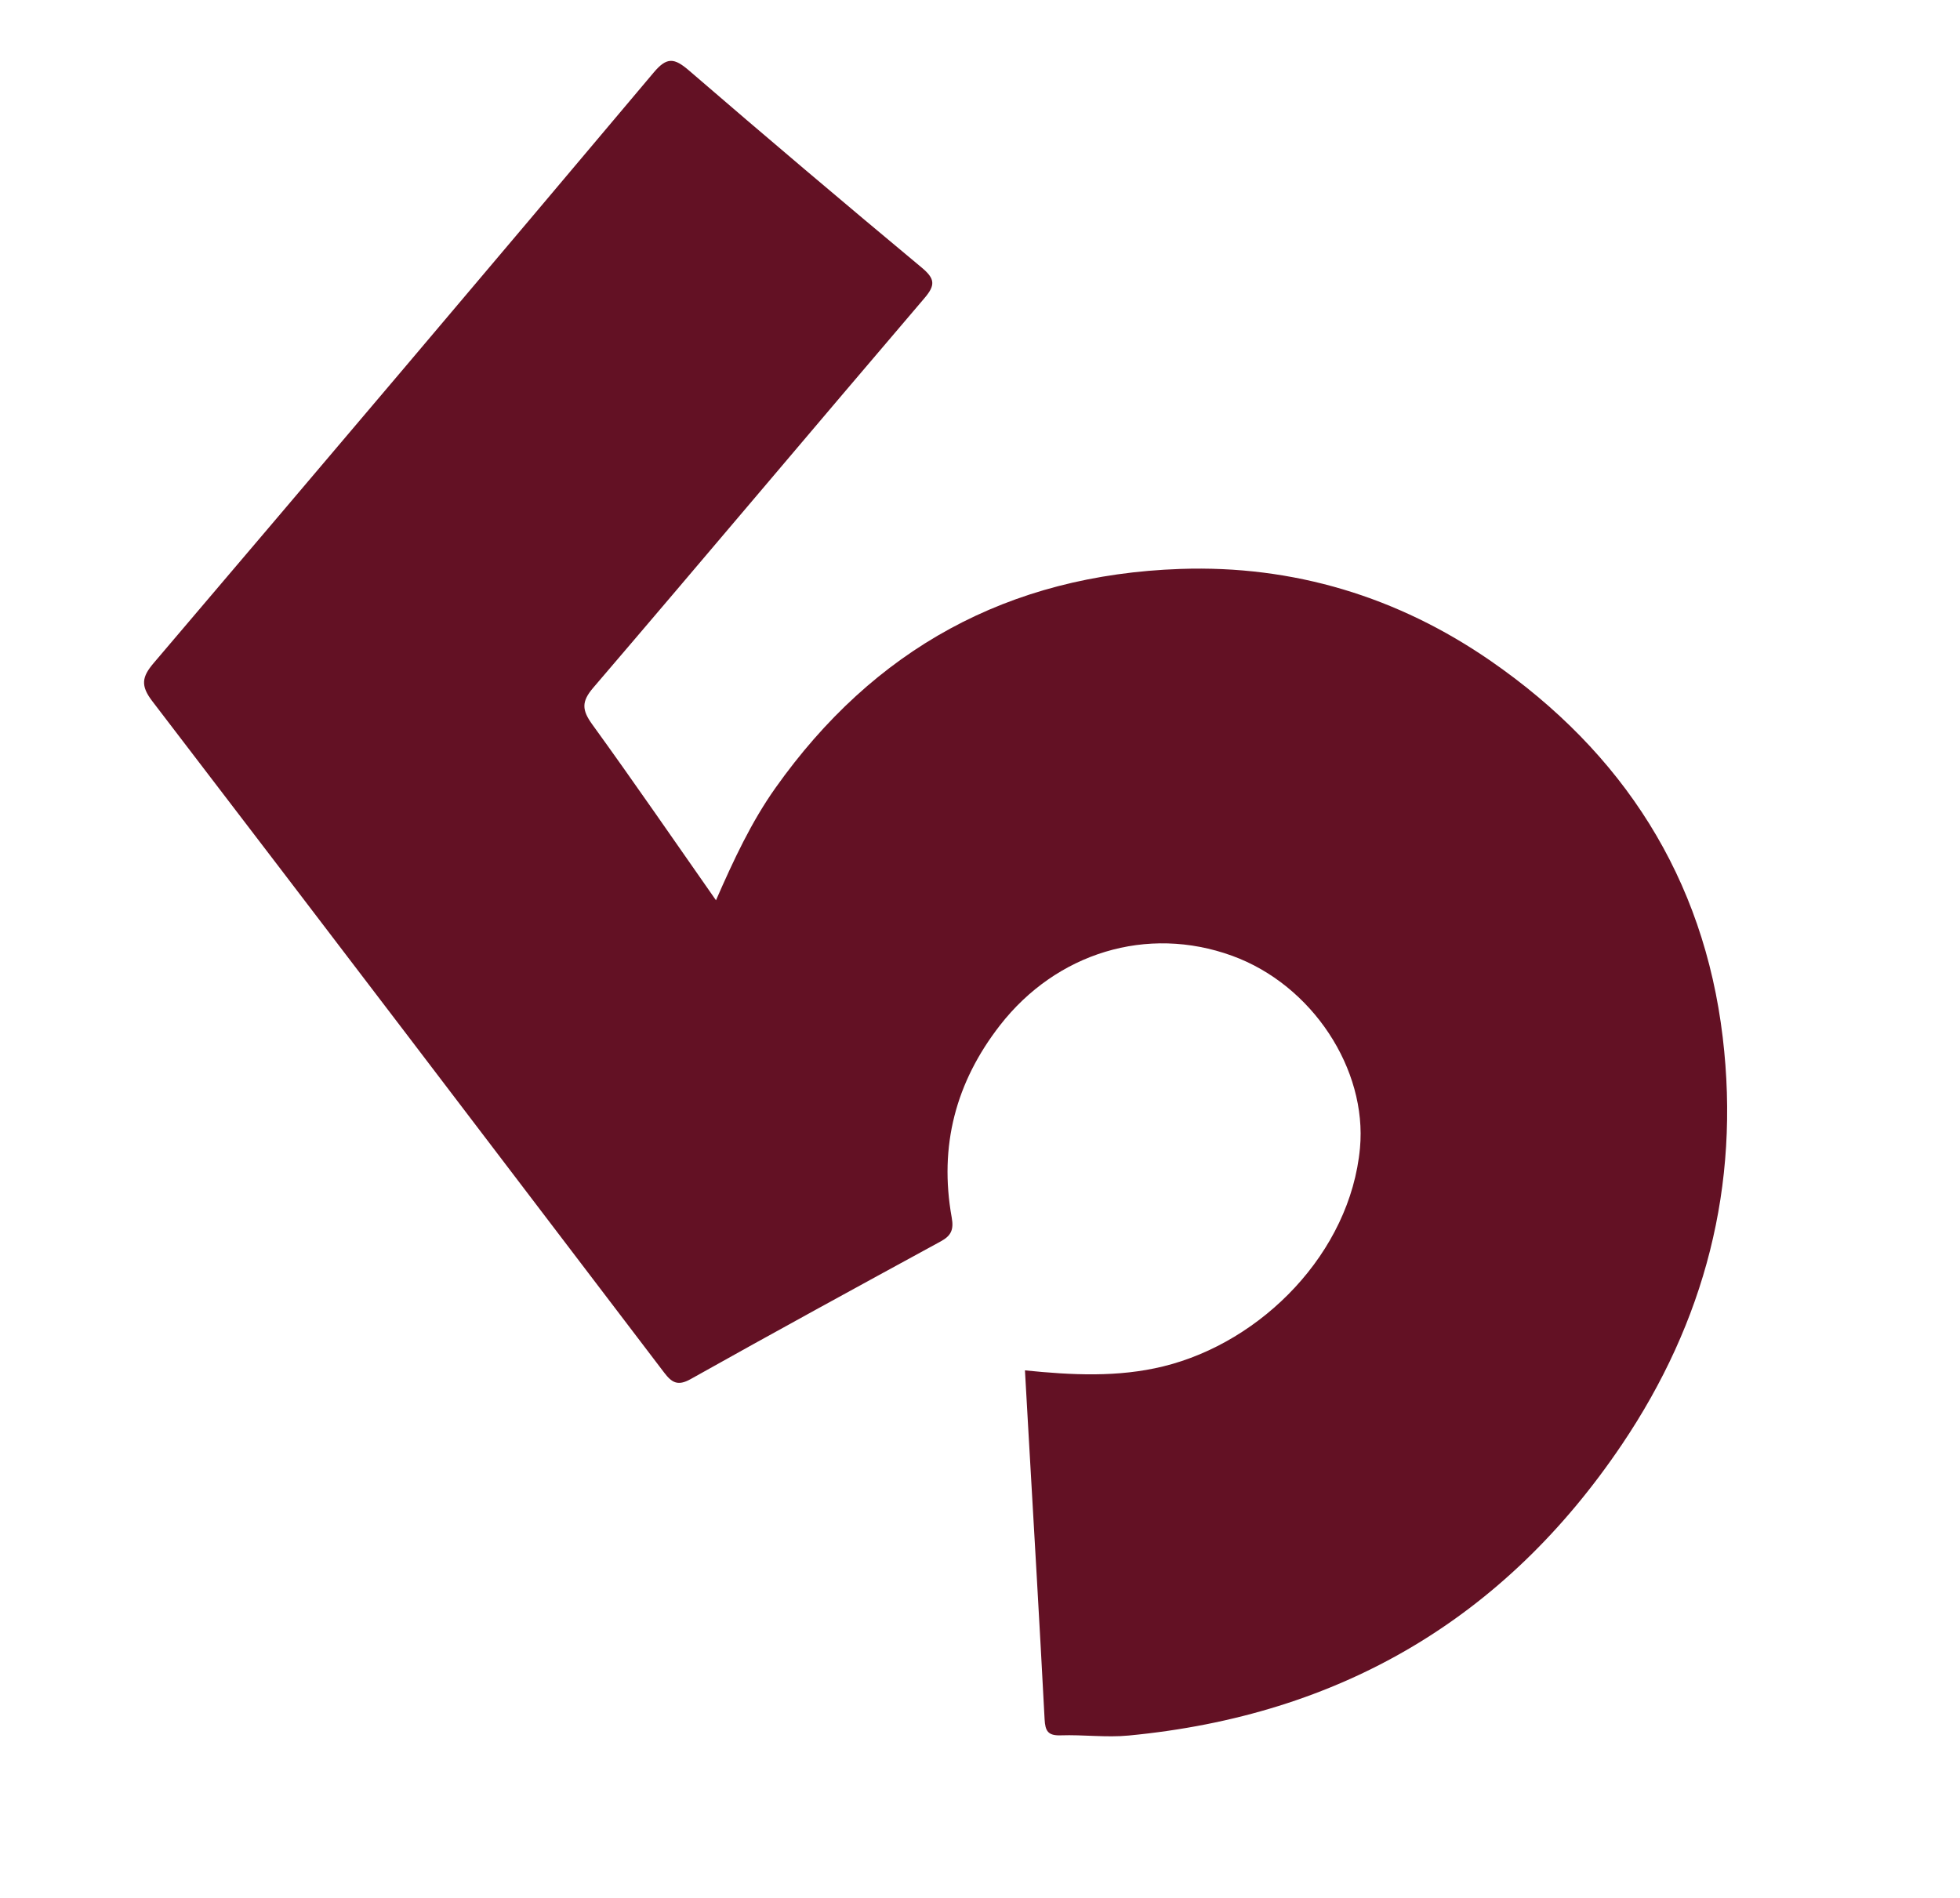 <svg width="1330" height="1288" viewBox="0 0 1330 1288" fill="none" xmlns="http://www.w3.org/2000/svg">
<g clip-path="url(#clip0_3836_16275)">
<path d="M485.834 610.949C497.902 583.388 509.797 557.852 526.209 534.671C592.812 440.655 683.89 390.128 800.941 386.076C877.52 383.426 948.473 404.864 1011.68 448.594C1101.45 510.691 1156.07 595.779 1168.98 703.849C1181.05 804.938 1156.66 897.029 1100.61 980.198C1021.02 1098.3 909.29 1164.04 765.945 1177.72C750.73 1179.19 735.102 1177.06 719.734 1177.59C711.076 1177.89 709.248 1174.59 708.836 1166.65C705.473 1102.24 701.654 1037.83 697.969 973.436C697.14 959.077 696.331 944.736 695.502 929.923C727.354 933.16 758.577 934.743 789.31 927.229C856.314 910.831 916.267 850.05 922.844 779.076C927.787 725.698 890.58 668.344 836.011 648.562C778.41 627.648 716.809 646.555 678.501 695.836C648.572 734.356 637.083 777.603 645.814 826.246C647.321 834.596 645.304 838.63 638.301 842.433C581.599 873.333 524.902 904.308 468.56 935.898C459.845 940.772 455.798 938.15 450.672 931.428C335.029 779.453 219.423 627.475 103.372 475.856C95.213 465.233 96.314 459.303 104.261 449.961C217.696 316.65 330.886 183.132 443.604 49.179C452.577 38.501 457.59 39.28 467.613 47.91C519.818 92.93 572.416 137.444 625.398 181.548C634.54 189.15 634.823 193.487 627.36 202.258C552.221 290.27 477.756 378.852 402.512 466.74C394.493 476.126 394.834 481.842 401.919 491.625C430.068 530.487 457.233 570.057 485.851 610.928" fill="#631124"/>
</g>
<defs>
<clipPath id="clip0_3836_16275">
<rect width="750.822" height="1106.19" fill="white" transform="translate(0 572.938) rotate(-49.737)"/>
</clipPath>
</defs>
</svg>

